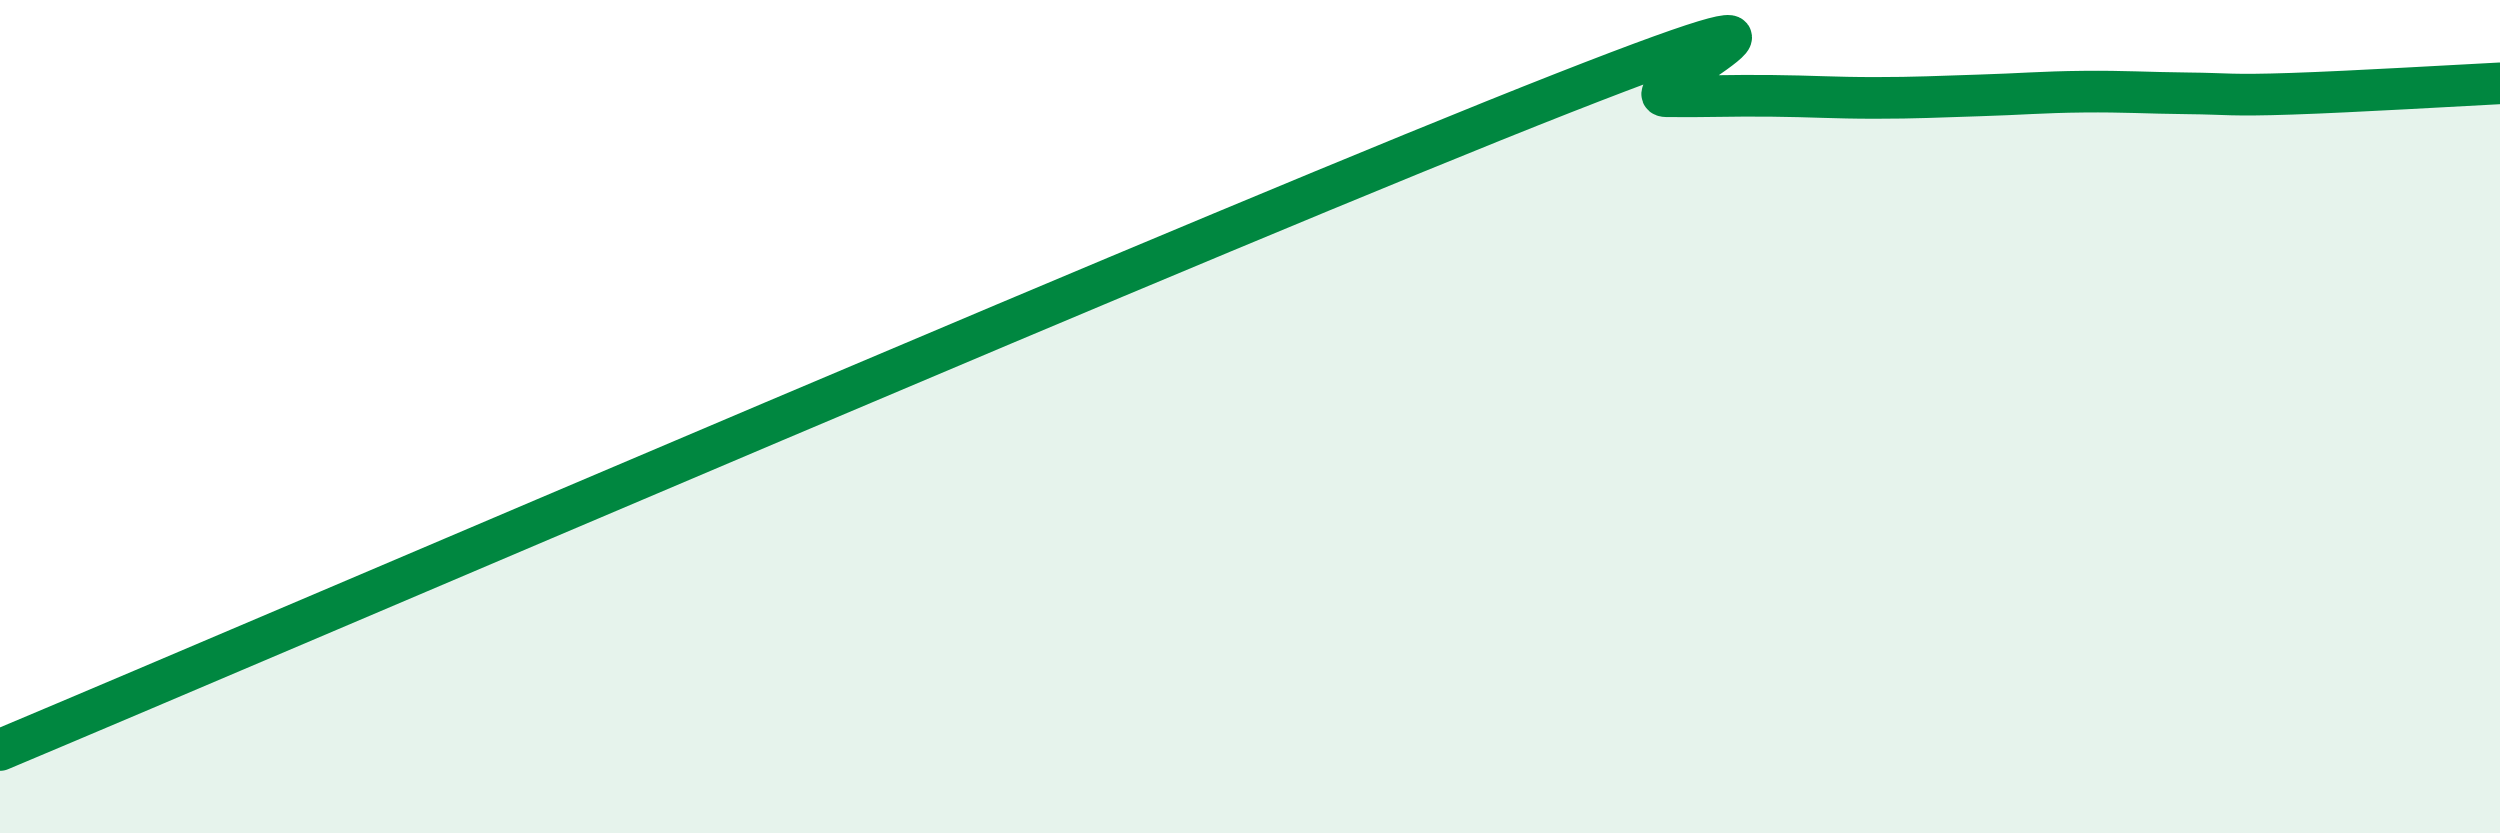 
    <svg width="60" height="20" viewBox="0 0 60 20" xmlns="http://www.w3.org/2000/svg">
      <path
        d="M 0,18 C 7.5,14.85 29.5,5.38 37.5,2.24 C 45.5,-0.9 39,2.3 40,2.31 C 41,2.32 41.5,2.29 42.5,2.3 C 43.5,2.31 44,2.35 45,2.35 C 46,2.35 46.5,2.32 47.5,2.29 C 48.5,2.26 49,2.21 50,2.2 C 51,2.19 51.5,2.23 52.5,2.24 C 53.5,2.25 53.5,2.3 55,2.25 C 56.5,2.2 59,2.05 60,2L60 20L0 20Z"
        fill="#008740"
        opacity="0.1"
        stroke-linecap="round"
        stroke-linejoin="round"
      />
      <path
        d="M 0,18 C 7.5,14.85 29.5,5.38 37.5,2.24 C 45.5,-0.9 39,2.3 40,2.31 C 41,2.32 41.5,2.29 42.5,2.3 C 43.5,2.31 44,2.35 45,2.35 C 46,2.35 46.5,2.32 47.5,2.29 C 48.5,2.26 49,2.21 50,2.2 C 51,2.19 51.5,2.23 52.5,2.24 C 53.5,2.25 53.5,2.3 55,2.25 C 56.5,2.2 59,2.05 60,2"
        stroke="#008740"
        stroke-width="1"
        fill="none"
        stroke-linecap="round"
        stroke-linejoin="round"
      />
    </svg>
  